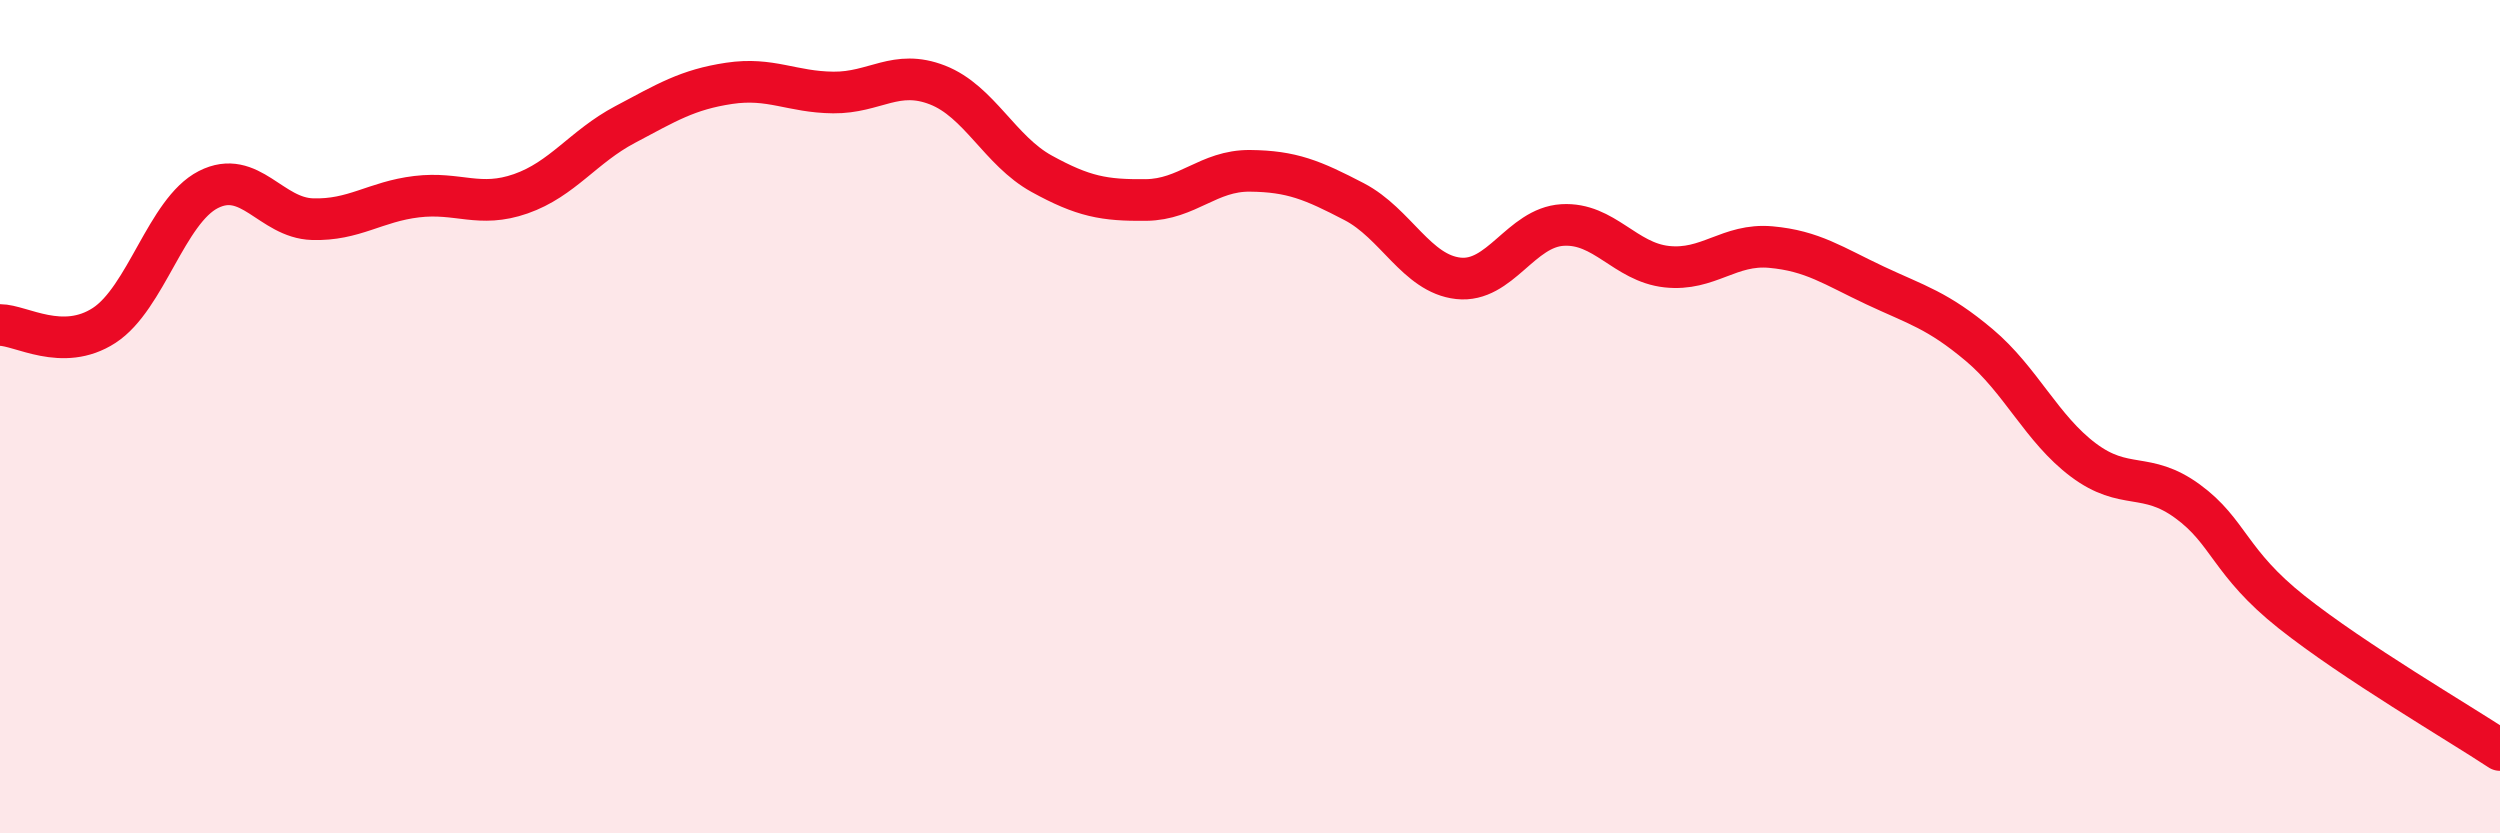 
    <svg width="60" height="20" viewBox="0 0 60 20" xmlns="http://www.w3.org/2000/svg">
      <path
        d="M 0,7.8 C 0.5,7.8 1.5,8.46 2.5,7.81 C 3.5,7.16 4,5.06 5,4.55 C 6,4.04 6.5,5.23 7.5,5.26 C 8.5,5.29 9,4.84 10,4.72 C 11,4.6 11.5,5 12.5,4.65 C 13.5,4.3 14,3.52 15,2.99 C 16,2.46 16.5,2.15 17.5,2 C 18.5,1.85 19,2.21 20,2.22 C 21,2.23 21.5,1.65 22.5,2.04 C 23.5,2.43 24,3.62 25,4.17 C 26,4.72 26.5,4.81 27.5,4.8 C 28.5,4.79 29,4.09 30,4.1 C 31,4.11 31.5,4.32 32.5,4.84 C 33.5,5.36 34,6.57 35,6.68 C 36,6.79 36.5,5.46 37.5,5.4 C 38.5,5.34 39,6.29 40,6.4 C 41,6.51 41.5,5.84 42.5,5.93 C 43.5,6.02 44,6.38 45,6.85 C 46,7.32 46.5,7.44 47.5,8.28 C 48.5,9.12 49,10.29 50,11.04 C 51,11.79 51.5,11.3 52.5,12.03 C 53.5,12.76 53.5,13.5 55,14.69 C 56.5,15.88 59,17.34 60,18L60 20L0 20Z"
        fill="#EB0A25"
        opacity="0.1"
        stroke-linecap="round"
        stroke-linejoin="round"
      />
      <path
        d="M 0,7.8 C 0.5,7.8 1.5,8.46 2.5,7.81 C 3.5,7.16 4,5.06 5,4.55 C 6,4.04 6.5,5.23 7.5,5.26 C 8.5,5.29 9,4.84 10,4.72 C 11,4.6 11.5,5 12.5,4.65 C 13.5,4.3 14,3.52 15,2.99 C 16,2.46 16.5,2.15 17.5,2 C 18.5,1.85 19,2.21 20,2.22 C 21,2.23 21.5,1.65 22.5,2.04 C 23.5,2.43 24,3.62 25,4.17 C 26,4.72 26.5,4.81 27.5,4.8 C 28.5,4.79 29,4.09 30,4.1 C 31,4.11 31.5,4.32 32.5,4.84 C 33.5,5.36 34,6.57 35,6.68 C 36,6.79 36.5,5.46 37.5,5.4 C 38.5,5.34 39,6.29 40,6.4 C 41,6.51 41.5,5.84 42.5,5.93 C 43.5,6.02 44,6.38 45,6.85 C 46,7.32 46.5,7.44 47.5,8.28 C 48.5,9.12 49,10.29 50,11.04 C 51,11.79 51.5,11.3 52.5,12.03 C 53.5,12.76 53.5,13.5 55,14.69 C 56.5,15.88 59,17.34 60,18"
        stroke="#EB0A25"
        stroke-width="1"
        fill="none"
        stroke-linecap="round"
        stroke-linejoin="round"
      />
    </svg>
  